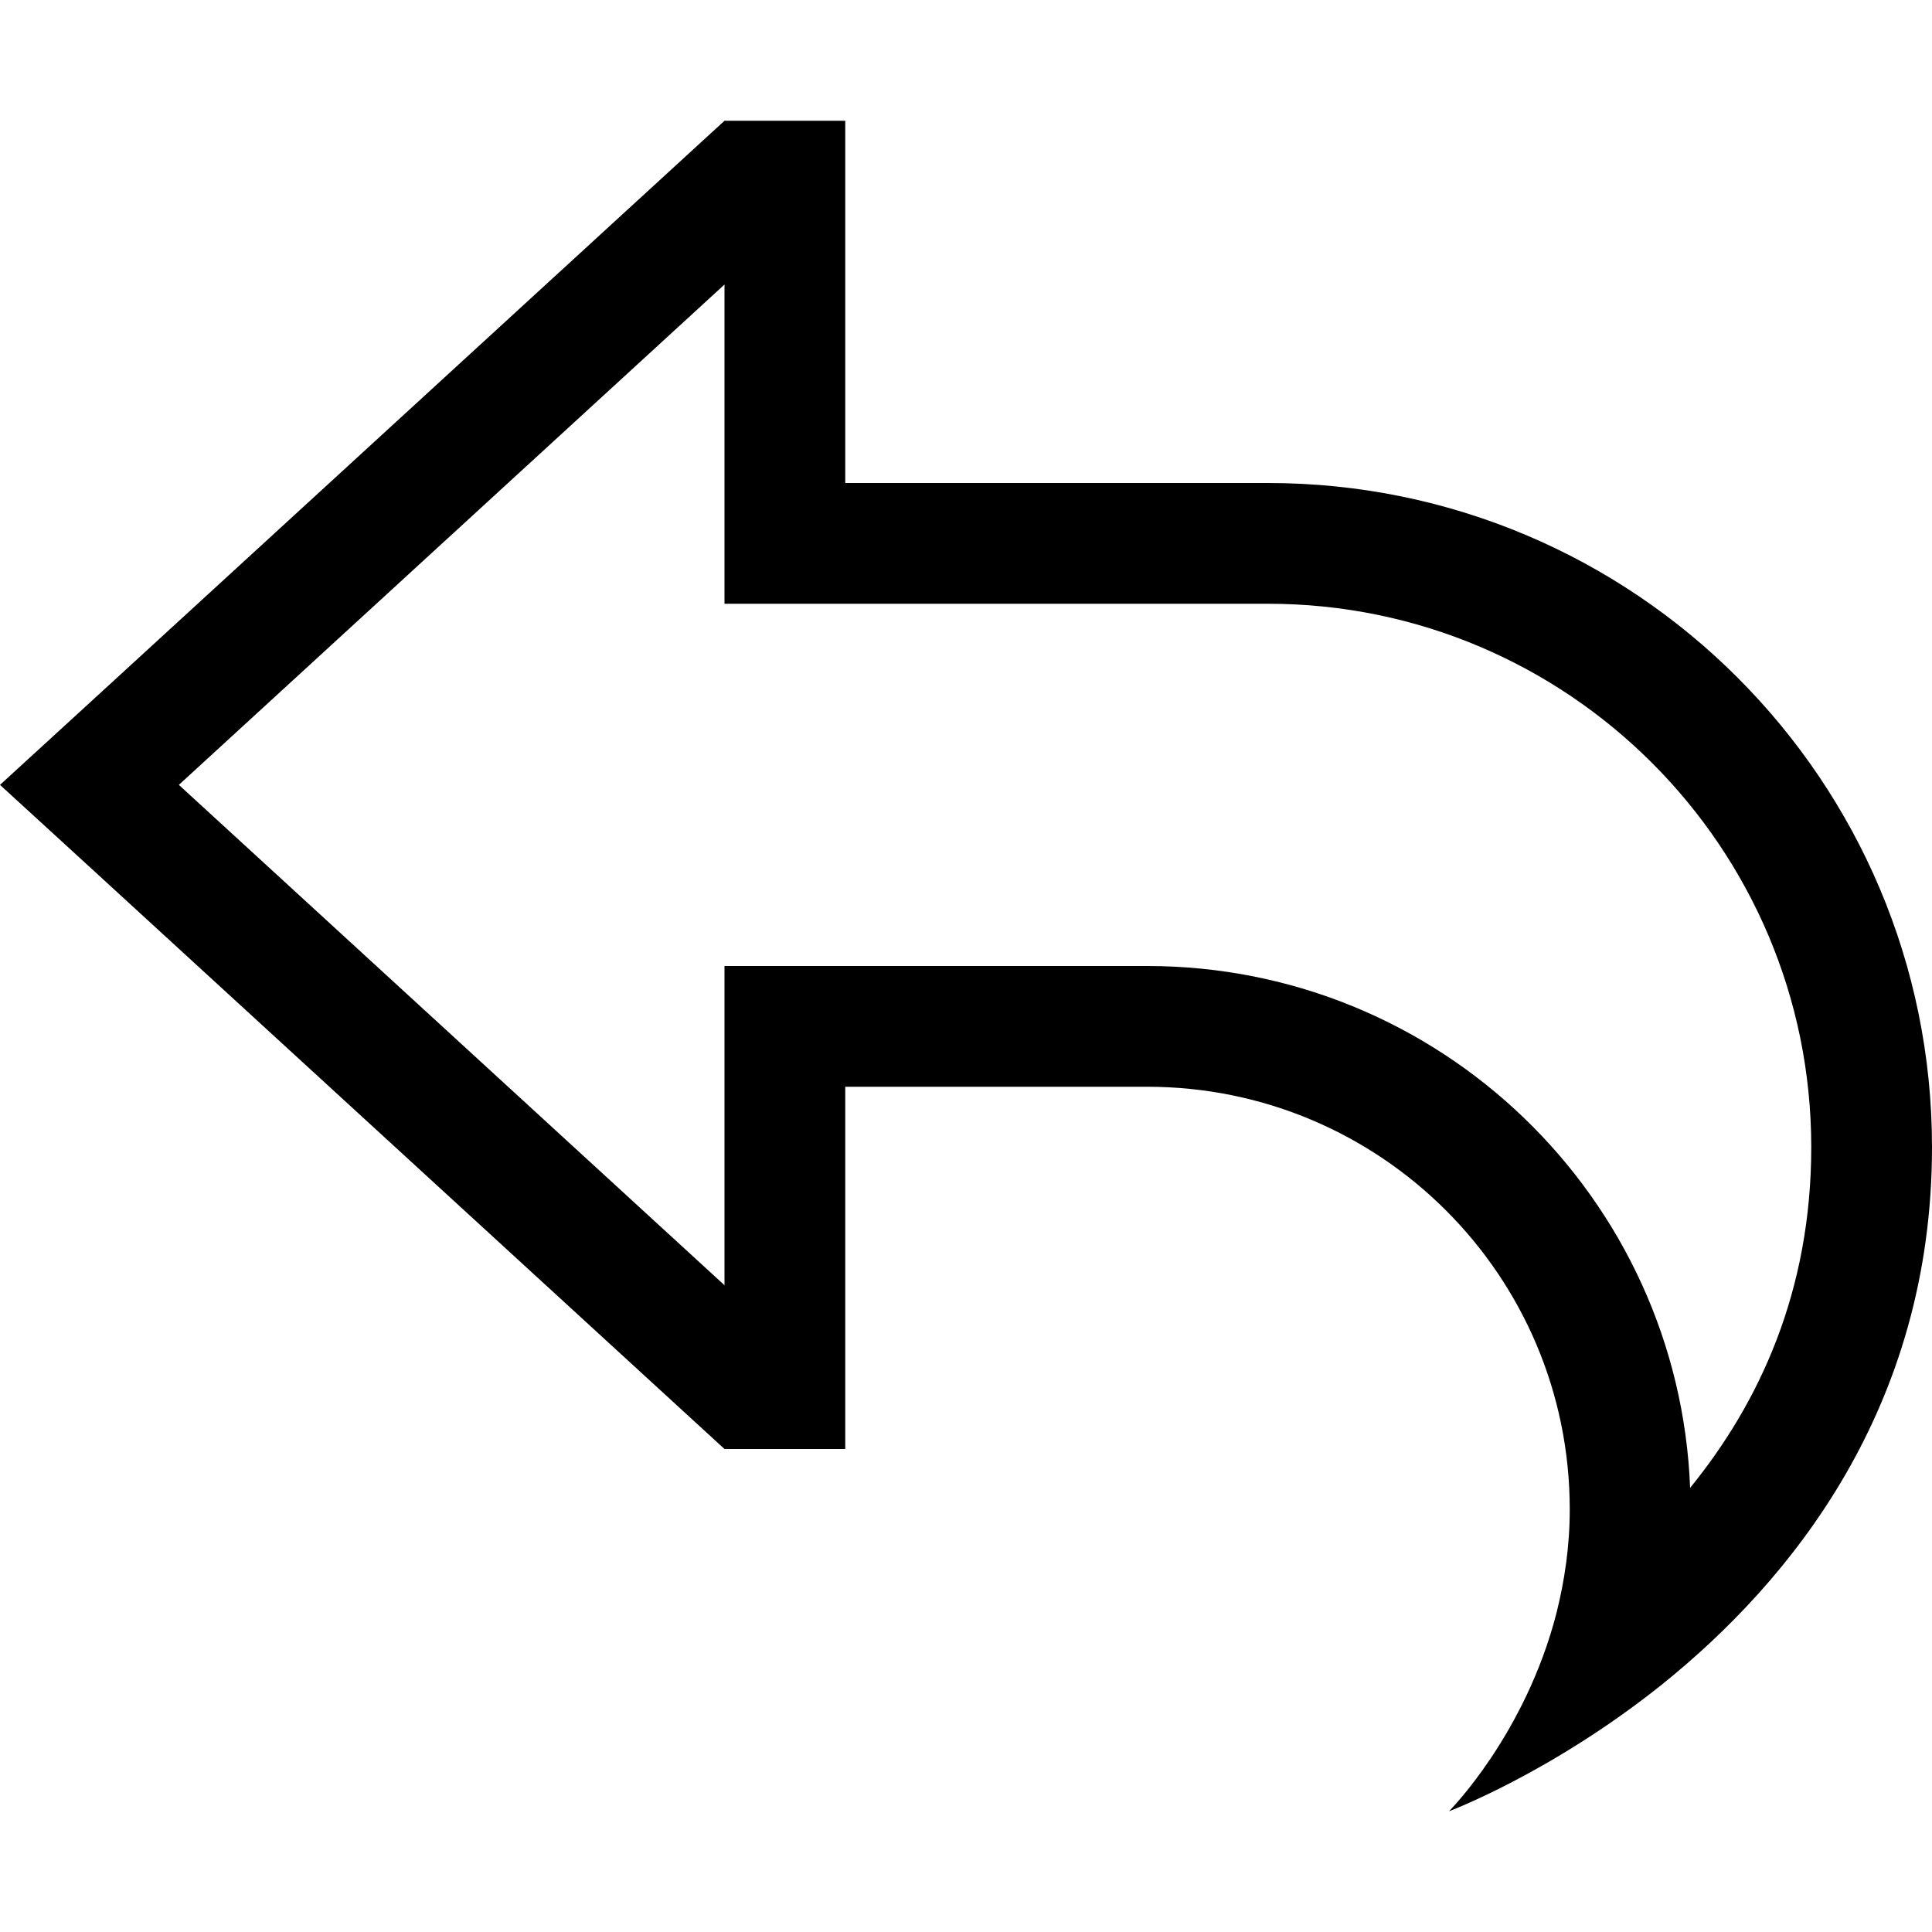 <svg xmlns="http://www.w3.org/2000/svg" viewBox="0 0 512 512"><!--! Font Awesome Pro 6.6.0 by @fontawesome - https://fontawesome.com License - https://fontawesome.com/license (Commercial License) Copyright 2024 Fonticons, Inc. --><path d="M440.2 446.6C411 469.9 384 480 384 480s20.2-20.2 28.5-52.6c2.1-8.4 3.5-17.5 3.5-27.4c0-61.9-50.1-112-112-112l-48 0-32 0 0 32 0 32 0 32-32 0L23.7 229.7 0 208l23.7-21.7L192 32l32 0 0 32 0 32 0 32 32 0 80 0c97.2 0 176 78.8 176 176c0 69.2-37.5 115.1-71.8 142.6zm7.7-52.3c18.3-22.5 32.1-52 32.1-90.3c0-79.5-64.5-144-144-144l-112 0-32 0 0-32 0-52.6L47.4 208 192 340.6l0-52.6 0-32 32 0 80 0c77.6 0 140.9 61.4 143.9 138.3z"/></svg>